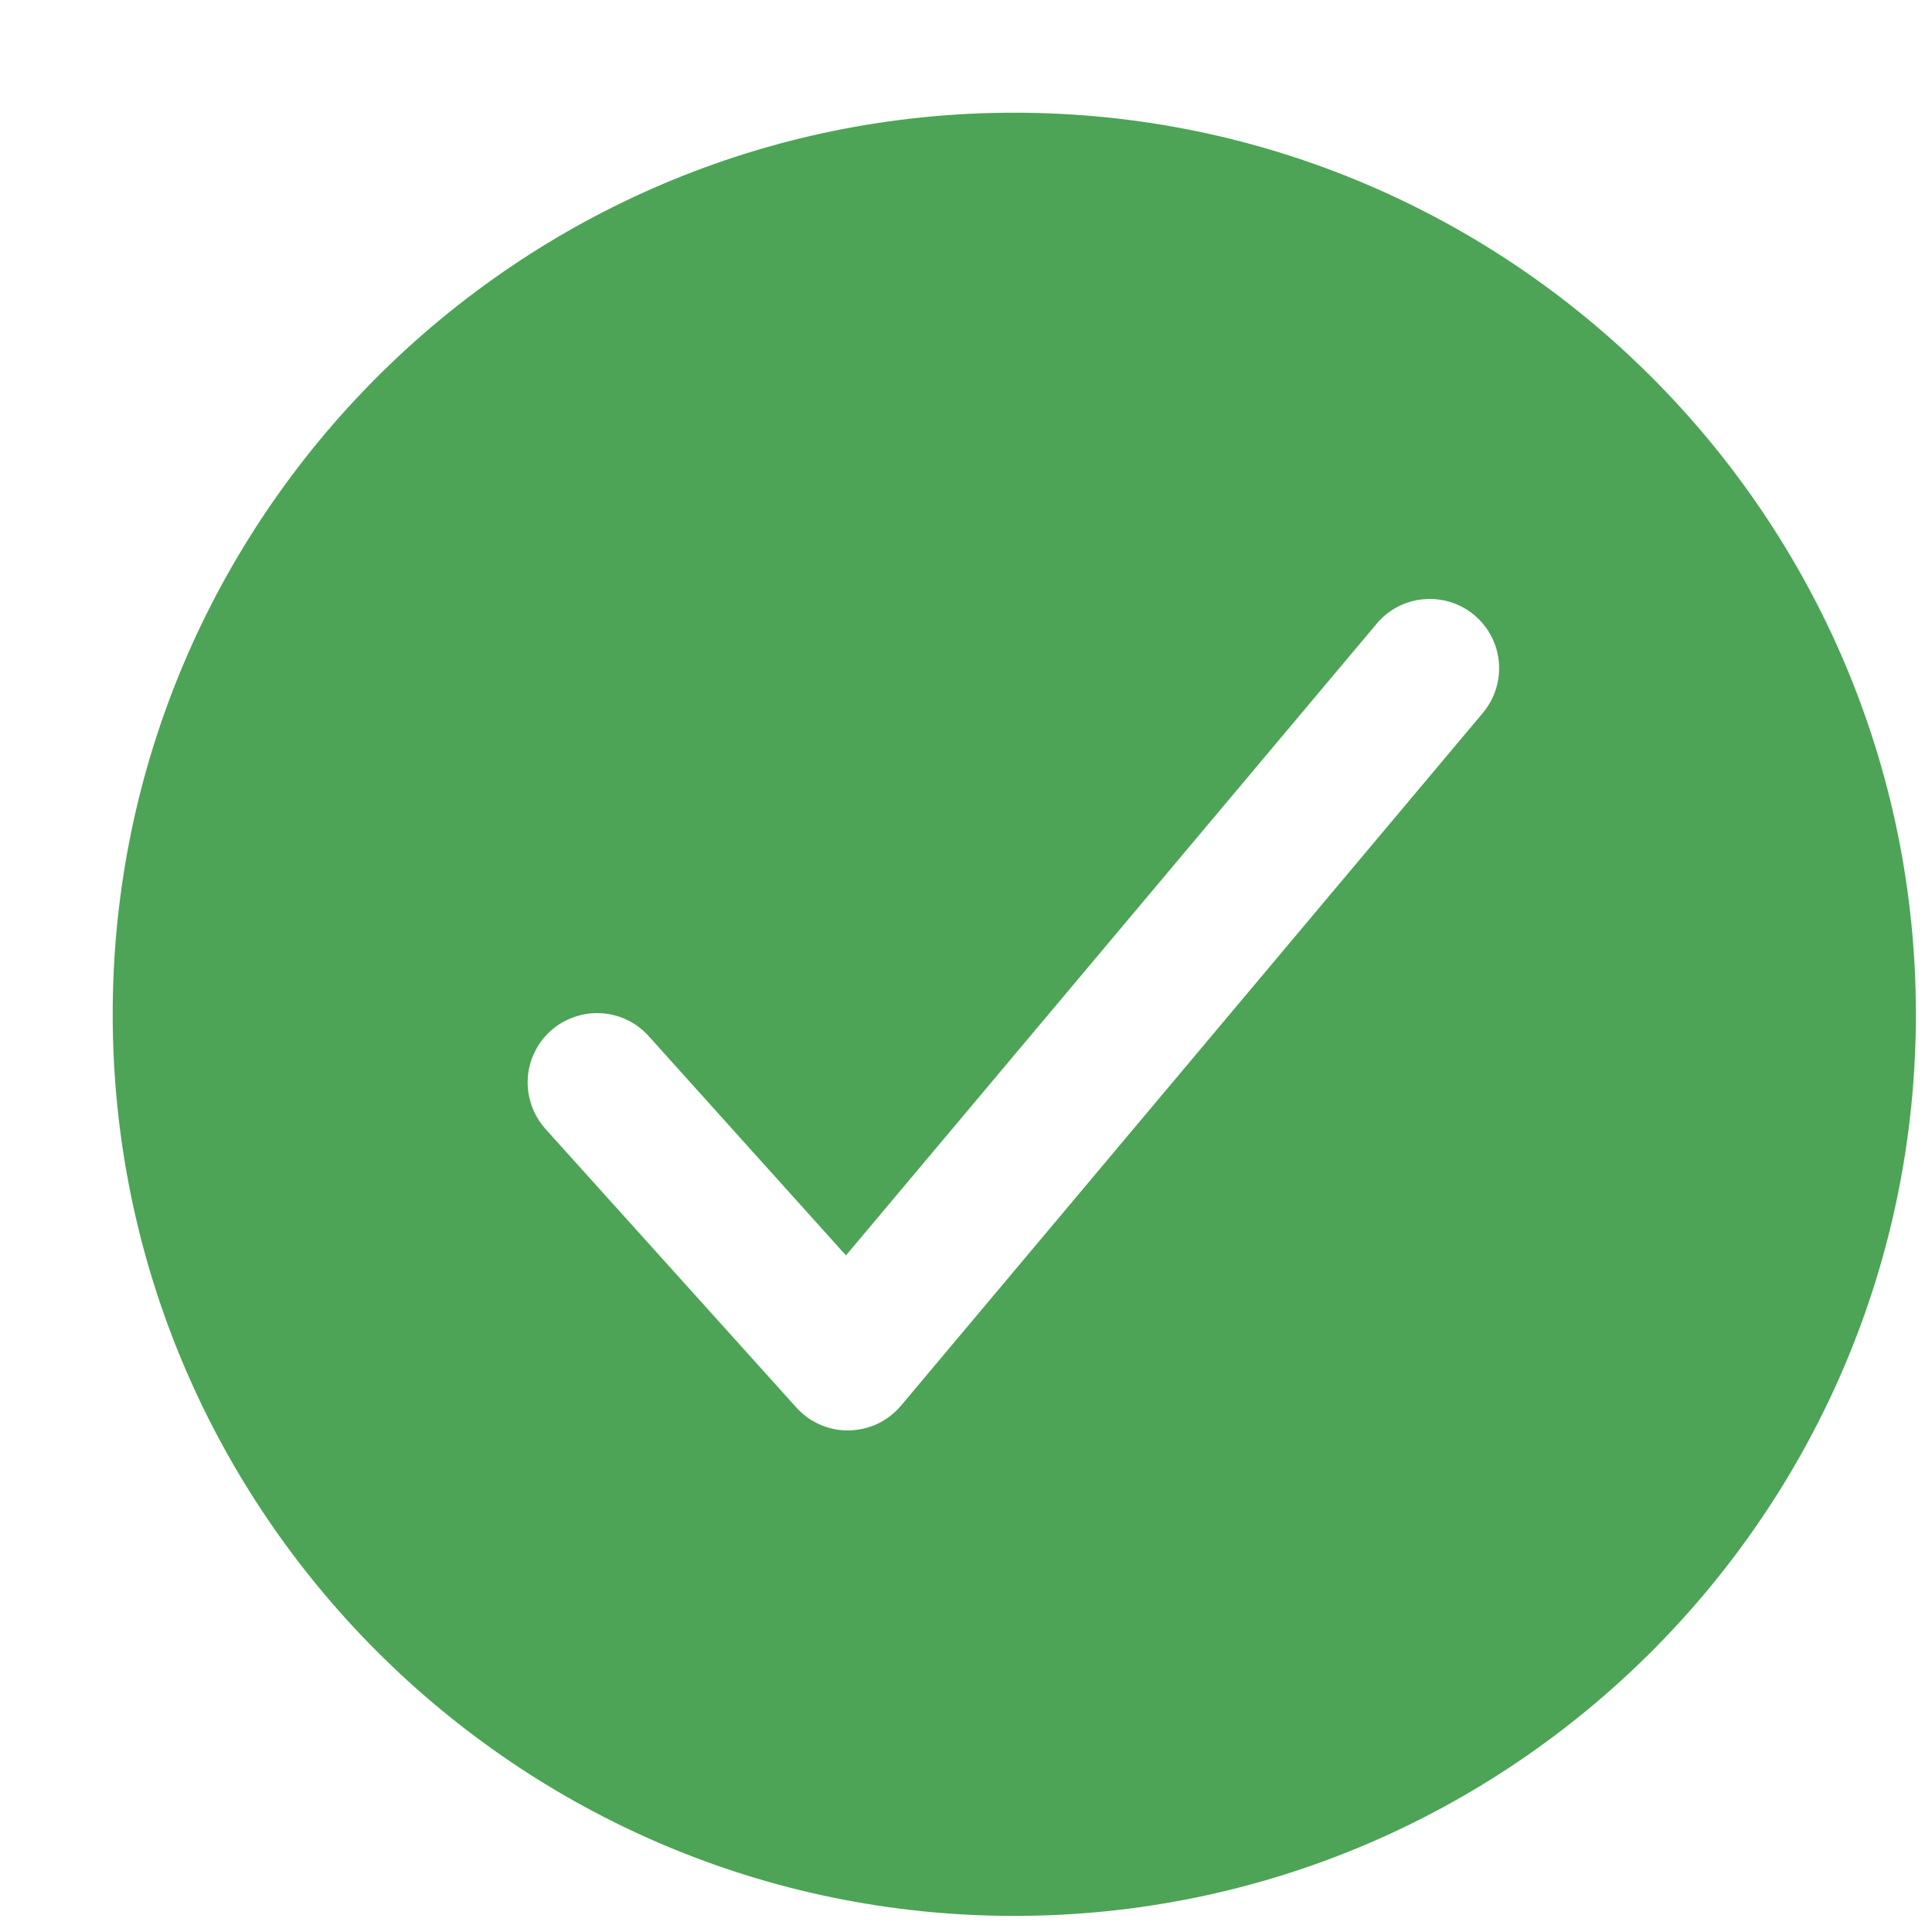 <?xml version="1.0" encoding="UTF-8"?> <svg xmlns="http://www.w3.org/2000/svg" width="15" height="15" viewBox="0 0 15 15" fill="none"><path d="M7.875 0.875C4.015 0.875 0.875 4.015 0.875 7.875C0.875 11.735 4.015 14.875 7.875 14.875C11.735 14.875 14.875 11.735 14.875 7.875C14.875 4.015 11.735 0.875 7.875 0.875ZM11.518 5.529L6.995 10.914C6.945 10.973 6.884 11.02 6.814 11.054C6.744 11.087 6.668 11.104 6.591 11.106H6.582C6.507 11.106 6.432 11.09 6.363 11.059C6.294 11.028 6.232 10.983 6.182 10.927L4.243 8.774C4.194 8.721 4.156 8.66 4.131 8.593C4.106 8.525 4.094 8.454 4.097 8.382C4.1 8.31 4.117 8.24 4.148 8.175C4.178 8.11 4.222 8.052 4.275 8.004C4.328 7.956 4.391 7.919 4.459 7.896C4.526 7.872 4.598 7.862 4.67 7.867C4.741 7.871 4.811 7.89 4.876 7.922C4.94 7.954 4.997 7.999 5.044 8.053L6.568 9.747L10.694 4.836C10.786 4.729 10.917 4.663 11.058 4.652C11.199 4.641 11.339 4.685 11.447 4.776C11.555 4.867 11.624 4.997 11.637 5.138C11.65 5.279 11.607 5.419 11.518 5.529Z" fill="#4DA456"></path></svg> 